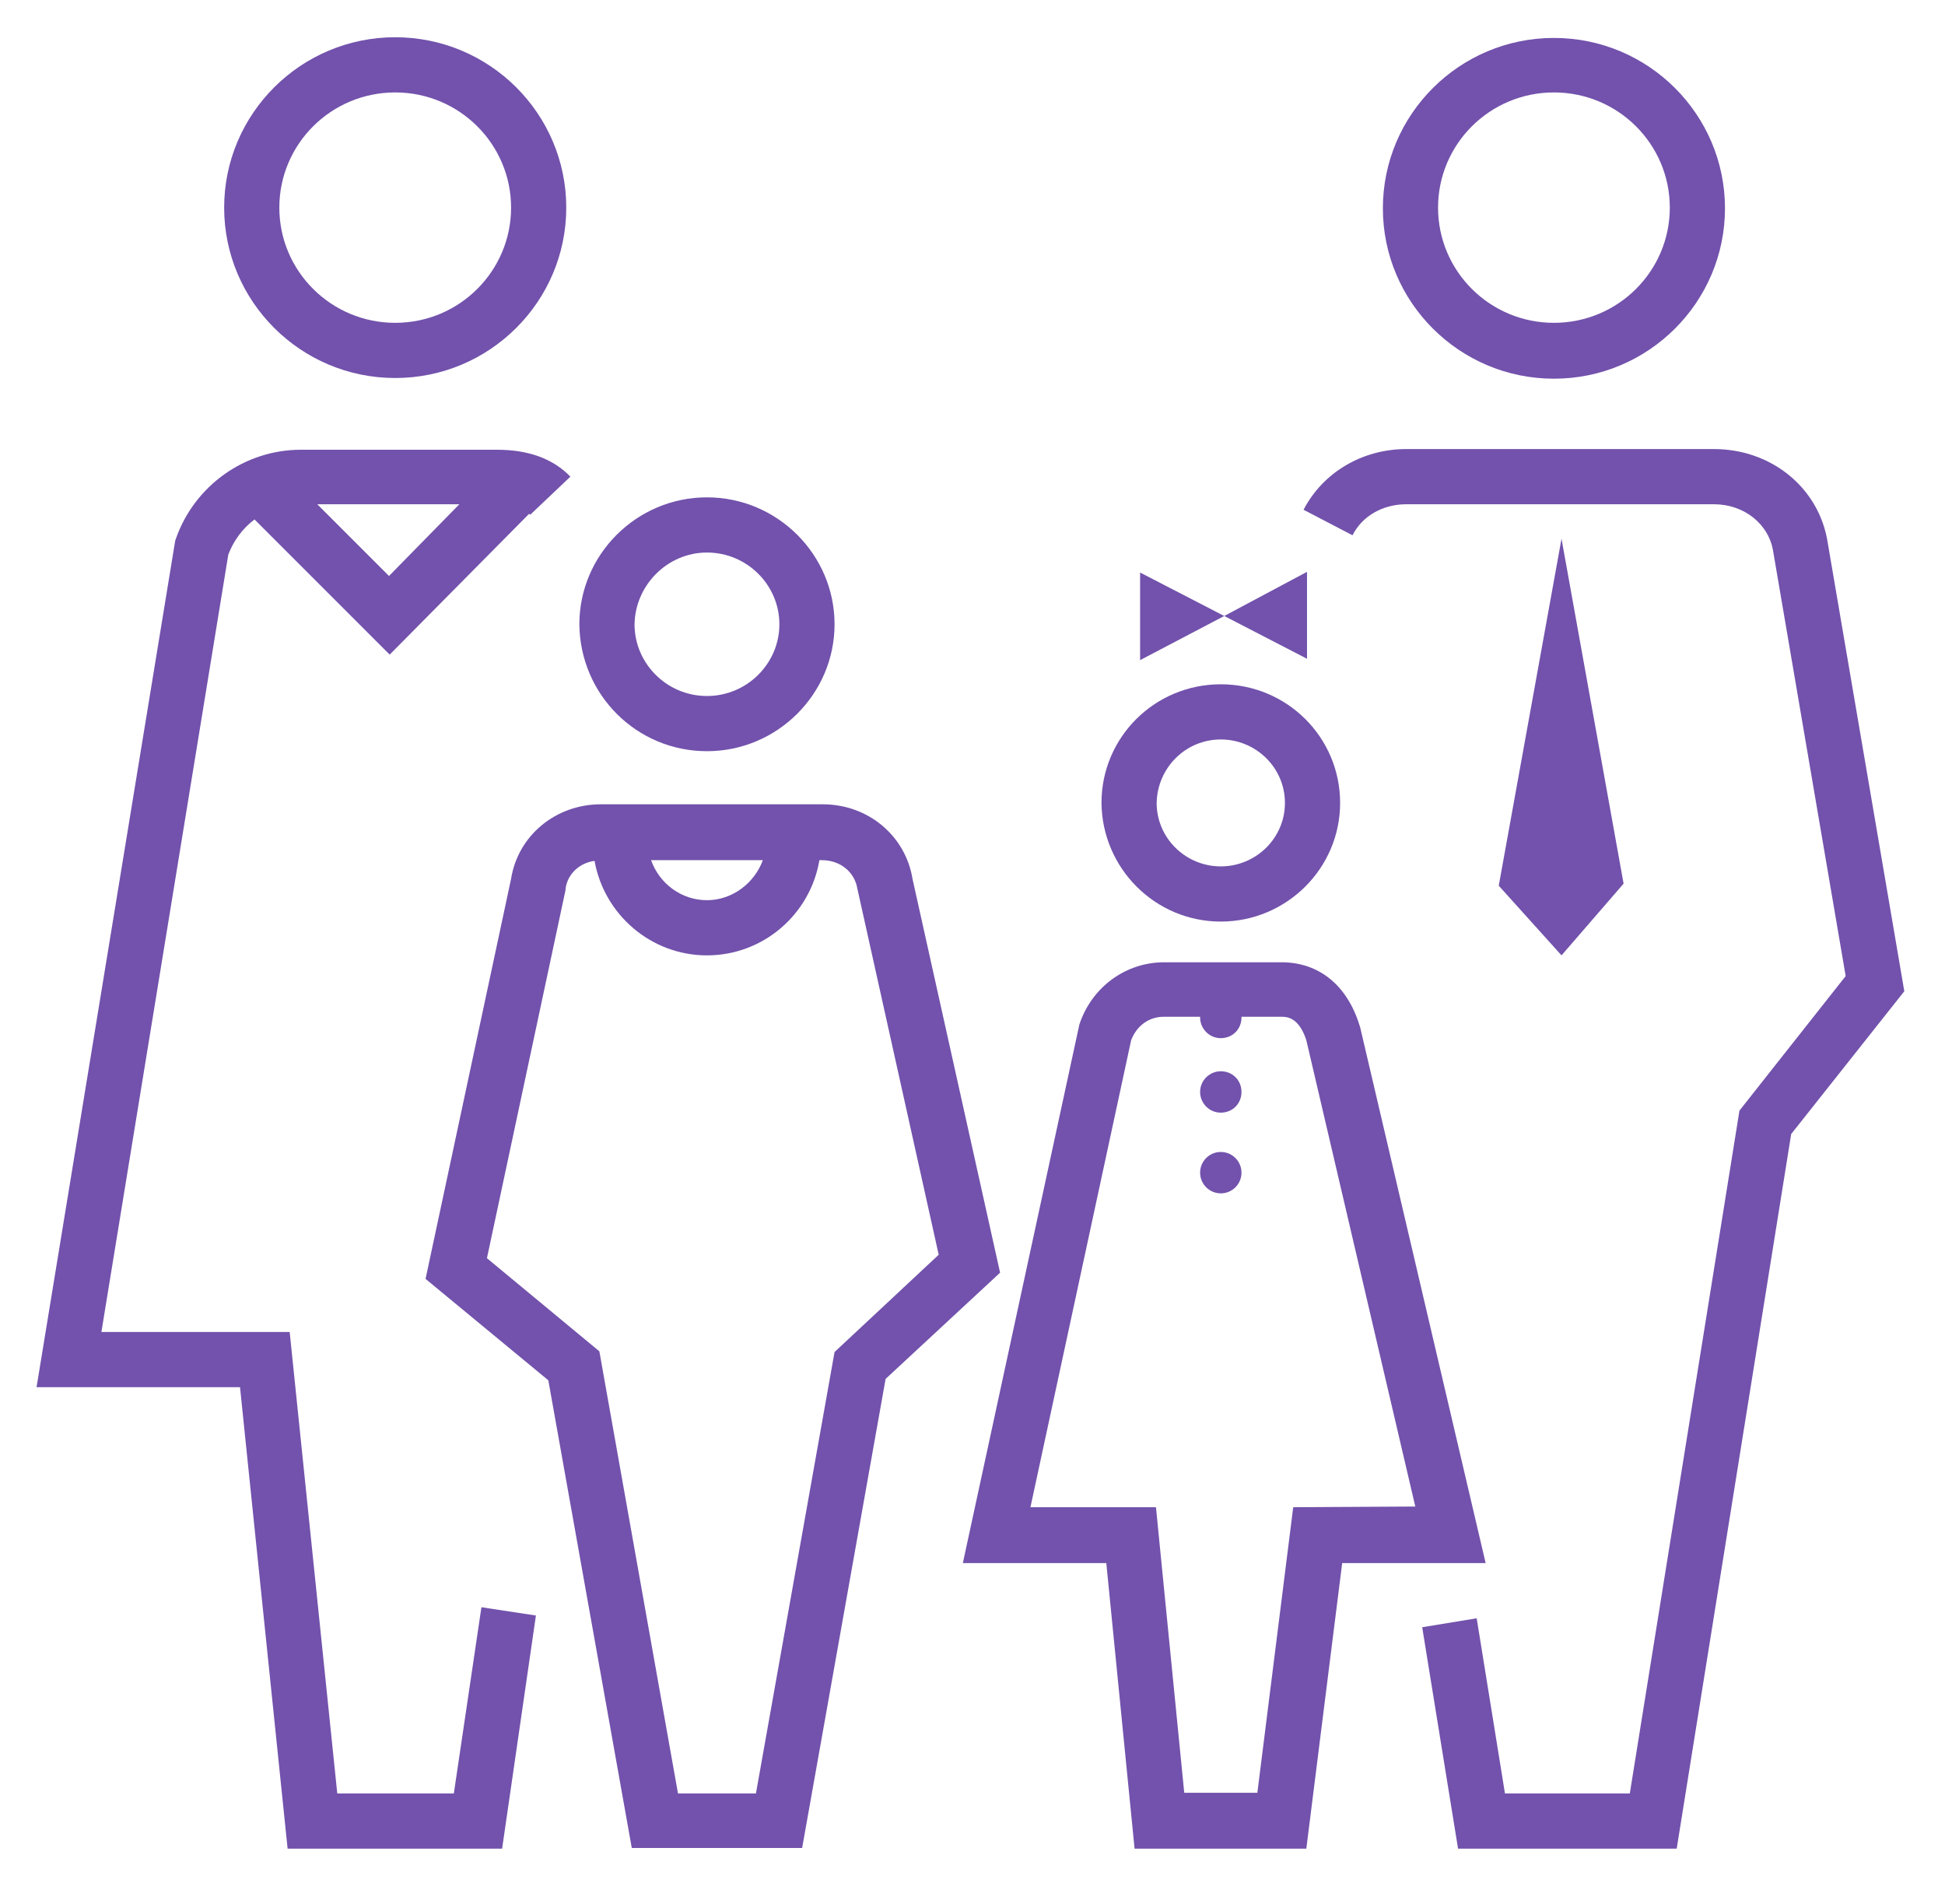 <?xml version="1.0" encoding="utf-8"?>
<!-- Generator: Adobe Illustrator 25.4.1, SVG Export Plug-In . SVG Version: 6.00 Build 0)  -->
<svg version="1.1" id="Illustration" xmlns="http://www.w3.org/2000/svg" x="0px" y="0px" viewBox="0 0 282 276" style="enable-background:new 0 0 282 276;" xml:space="preserve">
<style type="text/css">
	.st0{fill:#7252AC;}
</style>
<g>
	<path class="st0" d="M57.3,54.8c13.7,0,24.8-11.1,24.8-24.7C82.1,16.5,71,5.4,57.3,5.4S32.5,16.5,32.5,30.1
		C32.5,43.7,43.6,54.8,57.3,54.8z M57.3,13.4c9.3,0,16.8,7.5,16.8,16.7c0,9.2-7.5,16.7-16.8,16.7s-16.8-7.5-16.8-16.7
		C40.5,20.9,48,13.4,57.3,13.4z"/>
	<path class="st0" d="M177,133.6c9.5,0,17.3-7.7,17.3-17.2s-7.7-17.2-17.3-17.2s-17.3,7.7-17.3,17.2
		C159.8,125.9,167.5,133.6,177,133.6z M177,107.2c5.1,0,9.3,4.1,9.3,9.2c0,5.1-4.2,9.2-9.3,9.2s-9.3-4.1-9.3-9.2
		C167.8,111.3,171.9,107.2,177,107.2z"/>
	<path class="st0" d="M225.3,54.9c13.7,0,24.8-11.1,24.8-24.7S239,5.5,225.3,5.5s-24.8,11.1-24.8,24.7S211.6,54.9,225.3,54.9z
		 M225.3,13.4c9.3,0,16.8,7.5,16.8,16.7s-7.5,16.7-16.8,16.7s-16.8-7.5-16.8-16.7S216,13.4,225.3,13.4z"/>
	<path class="st0" d="M265,78.7c-1.2-7.9-8.1-13.6-16.5-13.6h-44.6c-6.4,0-12.1,3.4-14.9,8.8l7.1,3.7c1.4-2.8,4.4-4.5,7.8-4.5h44.6
		c4.4,0,8,2.9,8.6,6.9l10.5,61.5L252.2,161l-15.9,99h-18.1l-4.1-25.4l-7.9,1.3l5.2,32.1h31.7l16.6-103.6l16.4-20.7L265,78.7z"/>
	<path class="st0" d="M65.8,260H48.9L42,193.1H14.7L33.1,80.4c0.8-2.1,2.1-3.8,3.8-5.1l19.6,19.6l20.2-20.4c0.1,0,0.1,0.1,0.2,0.1
		l5.8-5.5c-2.5-2.6-6.1-3.9-10.6-3.9H43.6c-8.1,0-15.4,5.2-18.1,12.9l-0.1,0.3L5.3,201.1h29.5l6.9,66.9h31.1l4.9-33.8l-7.9-1.2
		L65.8,260z M56.4,83.5L46,73.1h20.6L56.4,83.5z"/>
	<path class="st0" d="M197.2,148.9l-0.1-0.3c-1.8-5.8-5.9-9.1-11.3-9.1h-17c-5.6,0-10.5,3.6-12.3,9l-16.9,78.1h20.8l4.1,41.4h24.9
		l5.2-41.4h20.8L197.2,148.9z M187.5,218.5l-5.2,41.4h-10.6l-4.1-41.4h-18.2l14.6-67.7c0.8-2.1,2.6-3.4,4.7-3.4h5.3v0.1
		c0,1.6,1.3,3,3,3s3-1.3,3-3v-0.1h5.8c0.7,0,2.5,0,3.6,3.4l15.8,67.6L187.5,218.5z"/>
	<polygon class="st0" points="235.4,128.1 226.4,78.1 217.3,128.4 226.4,138.5 	"/>
	<path class="st0" d="M102.5,108.9c10.2,0,18.5-8.3,18.5-18.4c0-10.1-8.3-18.4-18.5-18.4S84,80.4,84,90.5
		C84.1,100.7,92.3,108.9,102.5,108.9z M102.5,80.1c5.8,0,10.5,4.7,10.5,10.4s-4.7,10.4-10.5,10.4S92,96.2,92,90.5
		C92.1,84.8,96.8,80.1,102.5,80.1z"/>
	<path class="st0" d="M132.3,127.4c-1-6.2-6.4-10.8-13-10.8H87.1c-6.5,0-12,4.5-13,10.8l-12.4,58l17.8,14.7l12.1,67.8h24.7l12.1-68
		l16.6-15.4L132.3,127.4z M110.6,124.7c-1.2,3.3-4.4,5.8-8.1,5.8c-3.7,0-6.9-2.4-8.1-5.8H110.6z M121,196l-11.4,64H98.3l-11.4-64.1
		l-16.3-13.5L82,129v-0.2c0.3-2.1,2-3.7,4.2-4c1.4,7.8,8.2,13.7,16.3,13.7c8.2,0,15-6,16.3-13.8h0.4c2.6,0,4.7,1.7,5.1,4.1
		l11.8,53.1L121,196z"/>
	<path class="st0" d="M177,155.3c-1.6,0-3,1.3-3,3c0,1.6,1.3,3,3,3s3-1.3,3-3C180,156.6,178.7,155.3,177,155.3z"/>
	<circle class="st0" cx="177" cy="170" r="3"/>
	<polygon class="st0" points="189.5,82.9 177.5,89.3 189.5,95.5 	"/>
	<polygon class="st0" points="165.3,83 165.3,95.7 177.5,89.3 	"/>
</g>
</svg>
